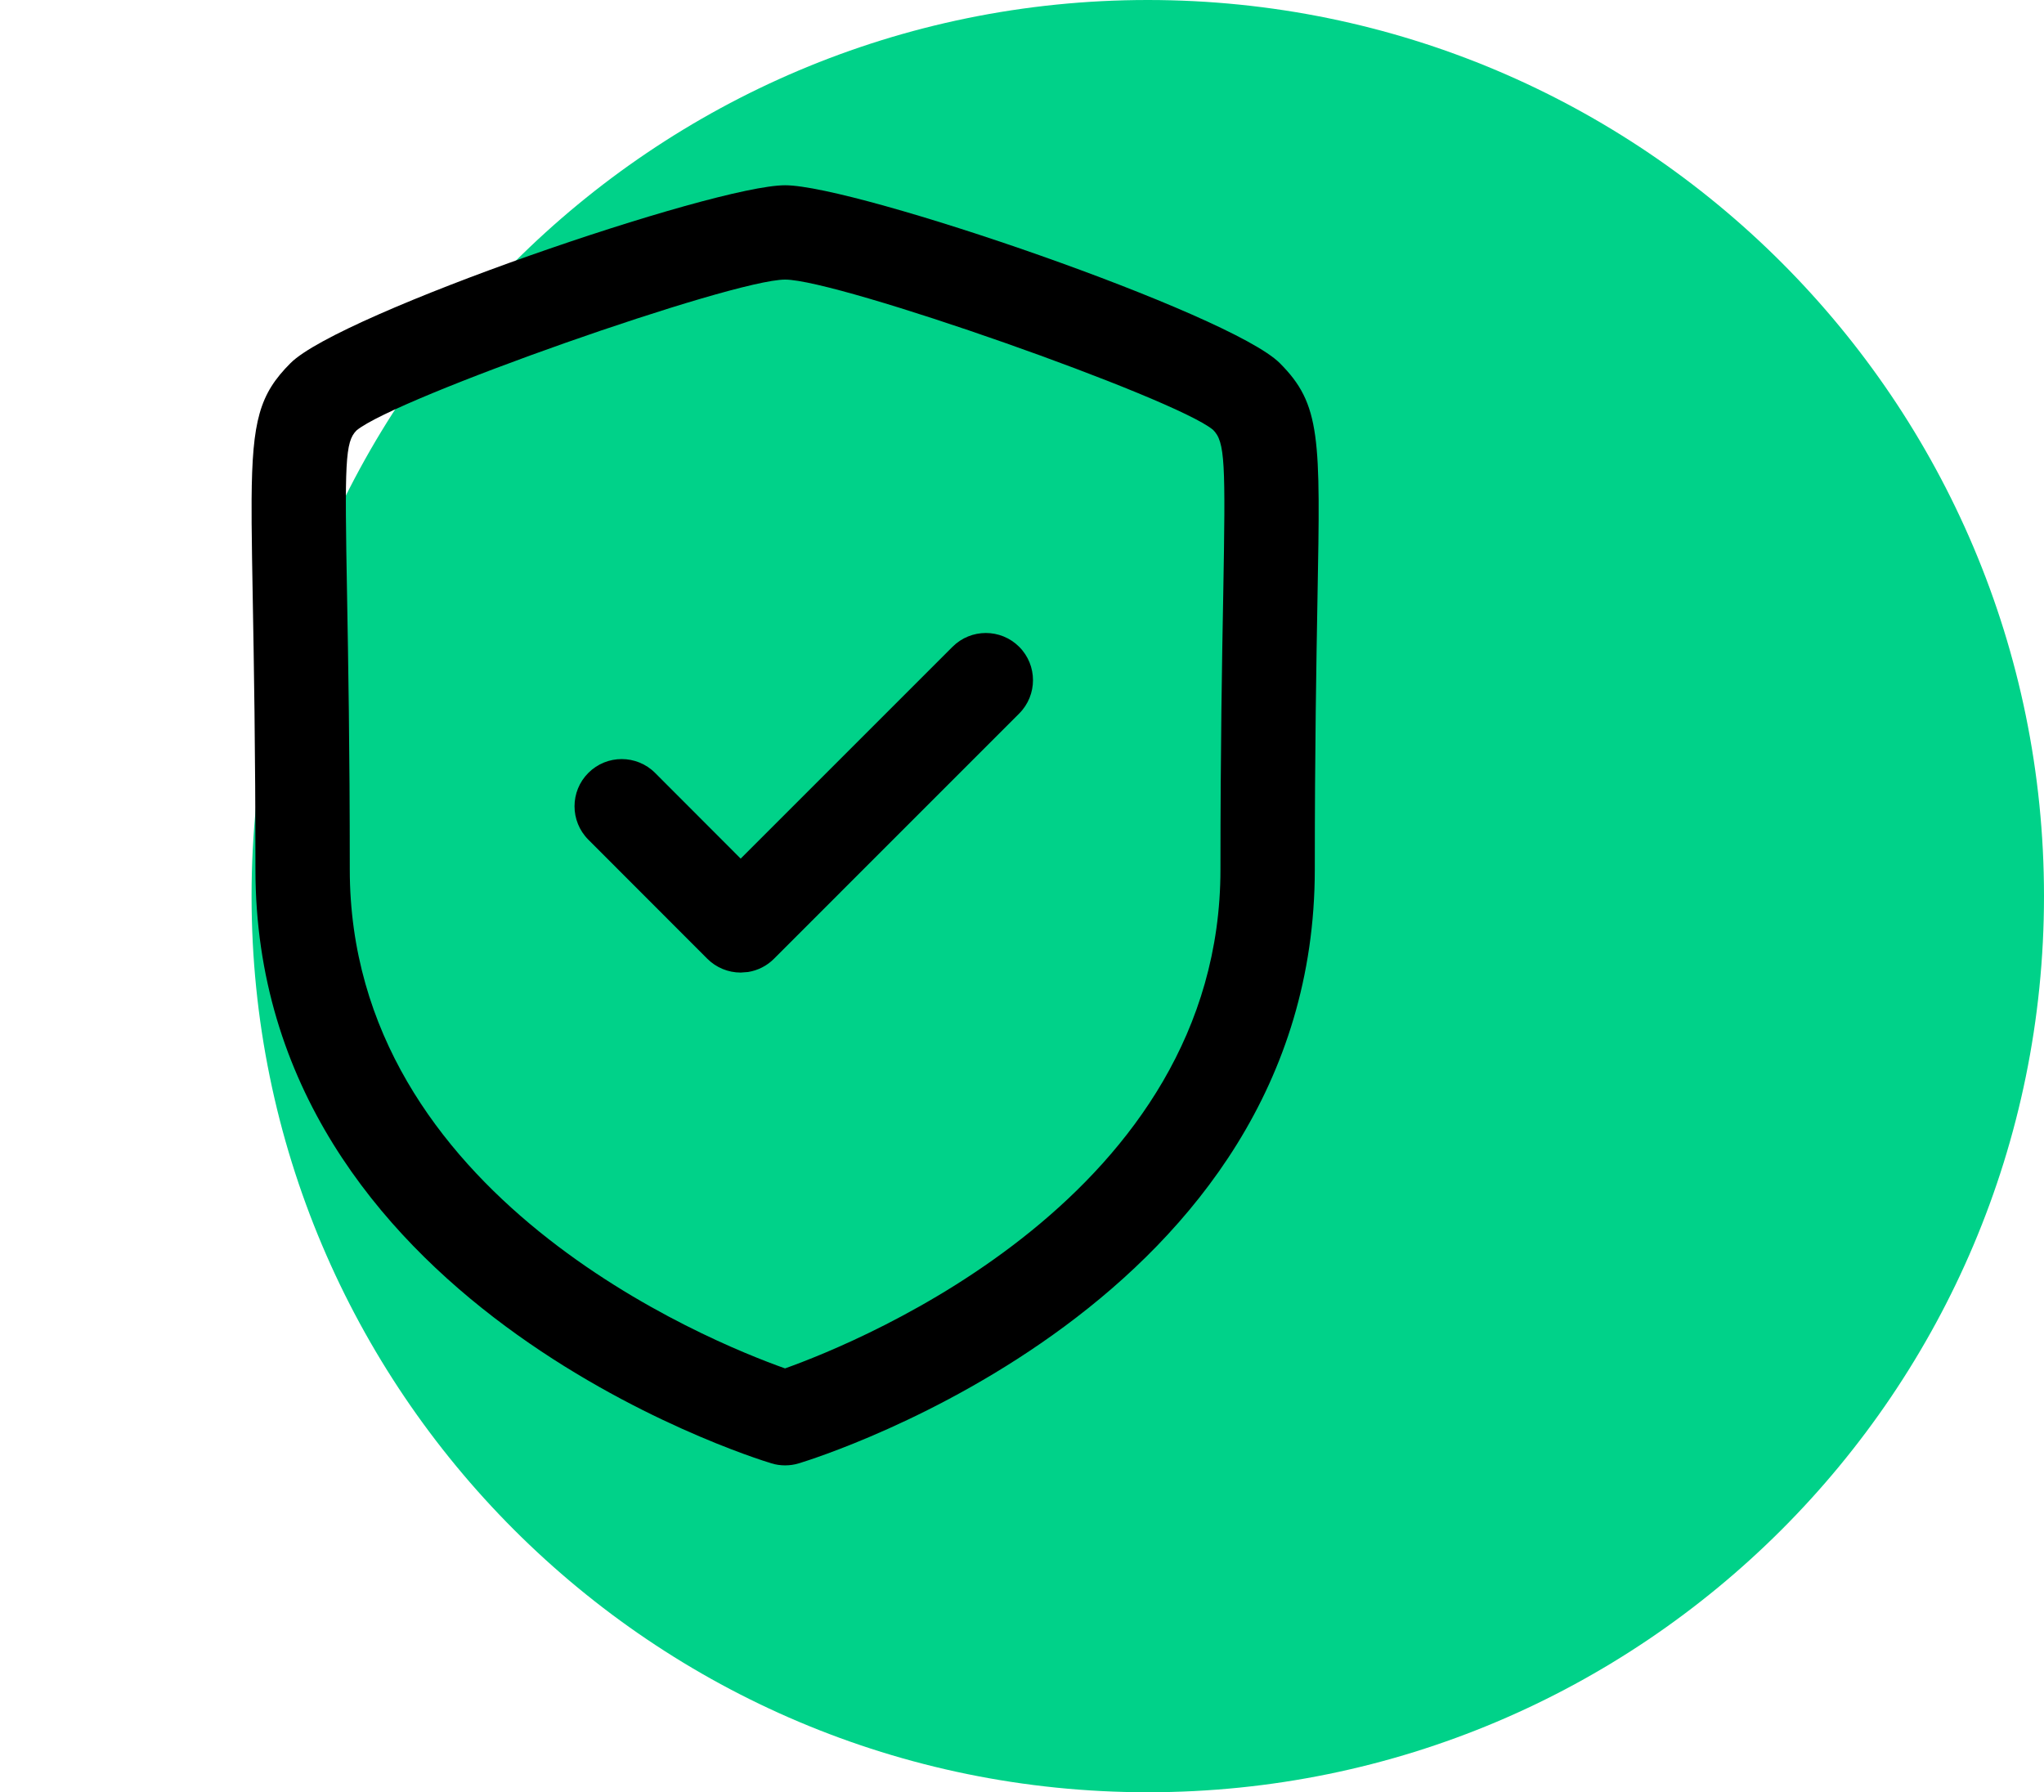 <svg width="65" height="57" viewBox="0 0 65 57" fill="none" xmlns="http://www.w3.org/2000/svg">
<path d="M65 28.5C65 44.24 52.24 57 36.5 57C20.76 57 8 44.24 8 28.5C8 12.76 20.76 0 36.5 0C52.24 0 65 12.76 65 28.5Z" fill="#00D289"/>
<path fill-rule="evenodd" clip-rule="evenodd" d="M24.967 5.892C27.233 5.892 39.123 9.974 40.697 11.548C42.009 12.86 41.989 13.92 41.897 19C41.861 21.036 41.811 23.81 41.811 27.65C41.811 41.414 26.071 46.338 25.401 46.54C25.259 46.584 25.113 46.604 24.967 46.604C24.821 46.604 24.675 46.584 24.533 46.54C23.863 46.338 8.123 41.414 8.123 27.65C8.123 23.816 8.073 21.042 8.037 19.006C8.021 18.098 8.007 17.318 8.002 16.642L8.001 15.88C8.019 13.375 8.254 12.532 9.239 11.548C10.809 9.974 22.699 5.892 24.967 5.892ZM24.967 8.892C23.271 8.892 12.571 12.66 11.337 13.69C10.973 14.056 10.959 14.692 11.037 18.95C11.073 21.002 11.123 23.79 11.123 27.65C11.123 38.052 22.567 42.67 24.965 43.52C27.361 42.666 38.811 38.022 38.811 27.65C38.811 23.786 38.861 20.996 38.899 18.944C38.975 14.69 38.961 14.054 38.575 13.67C37.365 12.66 26.663 8.892 24.967 8.892ZM32.41 20.571C32.996 21.157 32.996 22.107 32.41 22.693L24.614 30.491C24.39 30.717 24.101 30.863 23.79 30.913L23.554 30.931C23.156 30.931 22.774 30.773 22.492 30.491L18.708 26.703C18.124 26.117 18.124 25.165 18.71 24.581C19.294 23.995 20.246 23.995 20.832 24.581L23.554 27.307L30.29 20.571C30.876 19.985 31.824 19.985 32.41 20.571Z" fill="black"/>
</svg>
